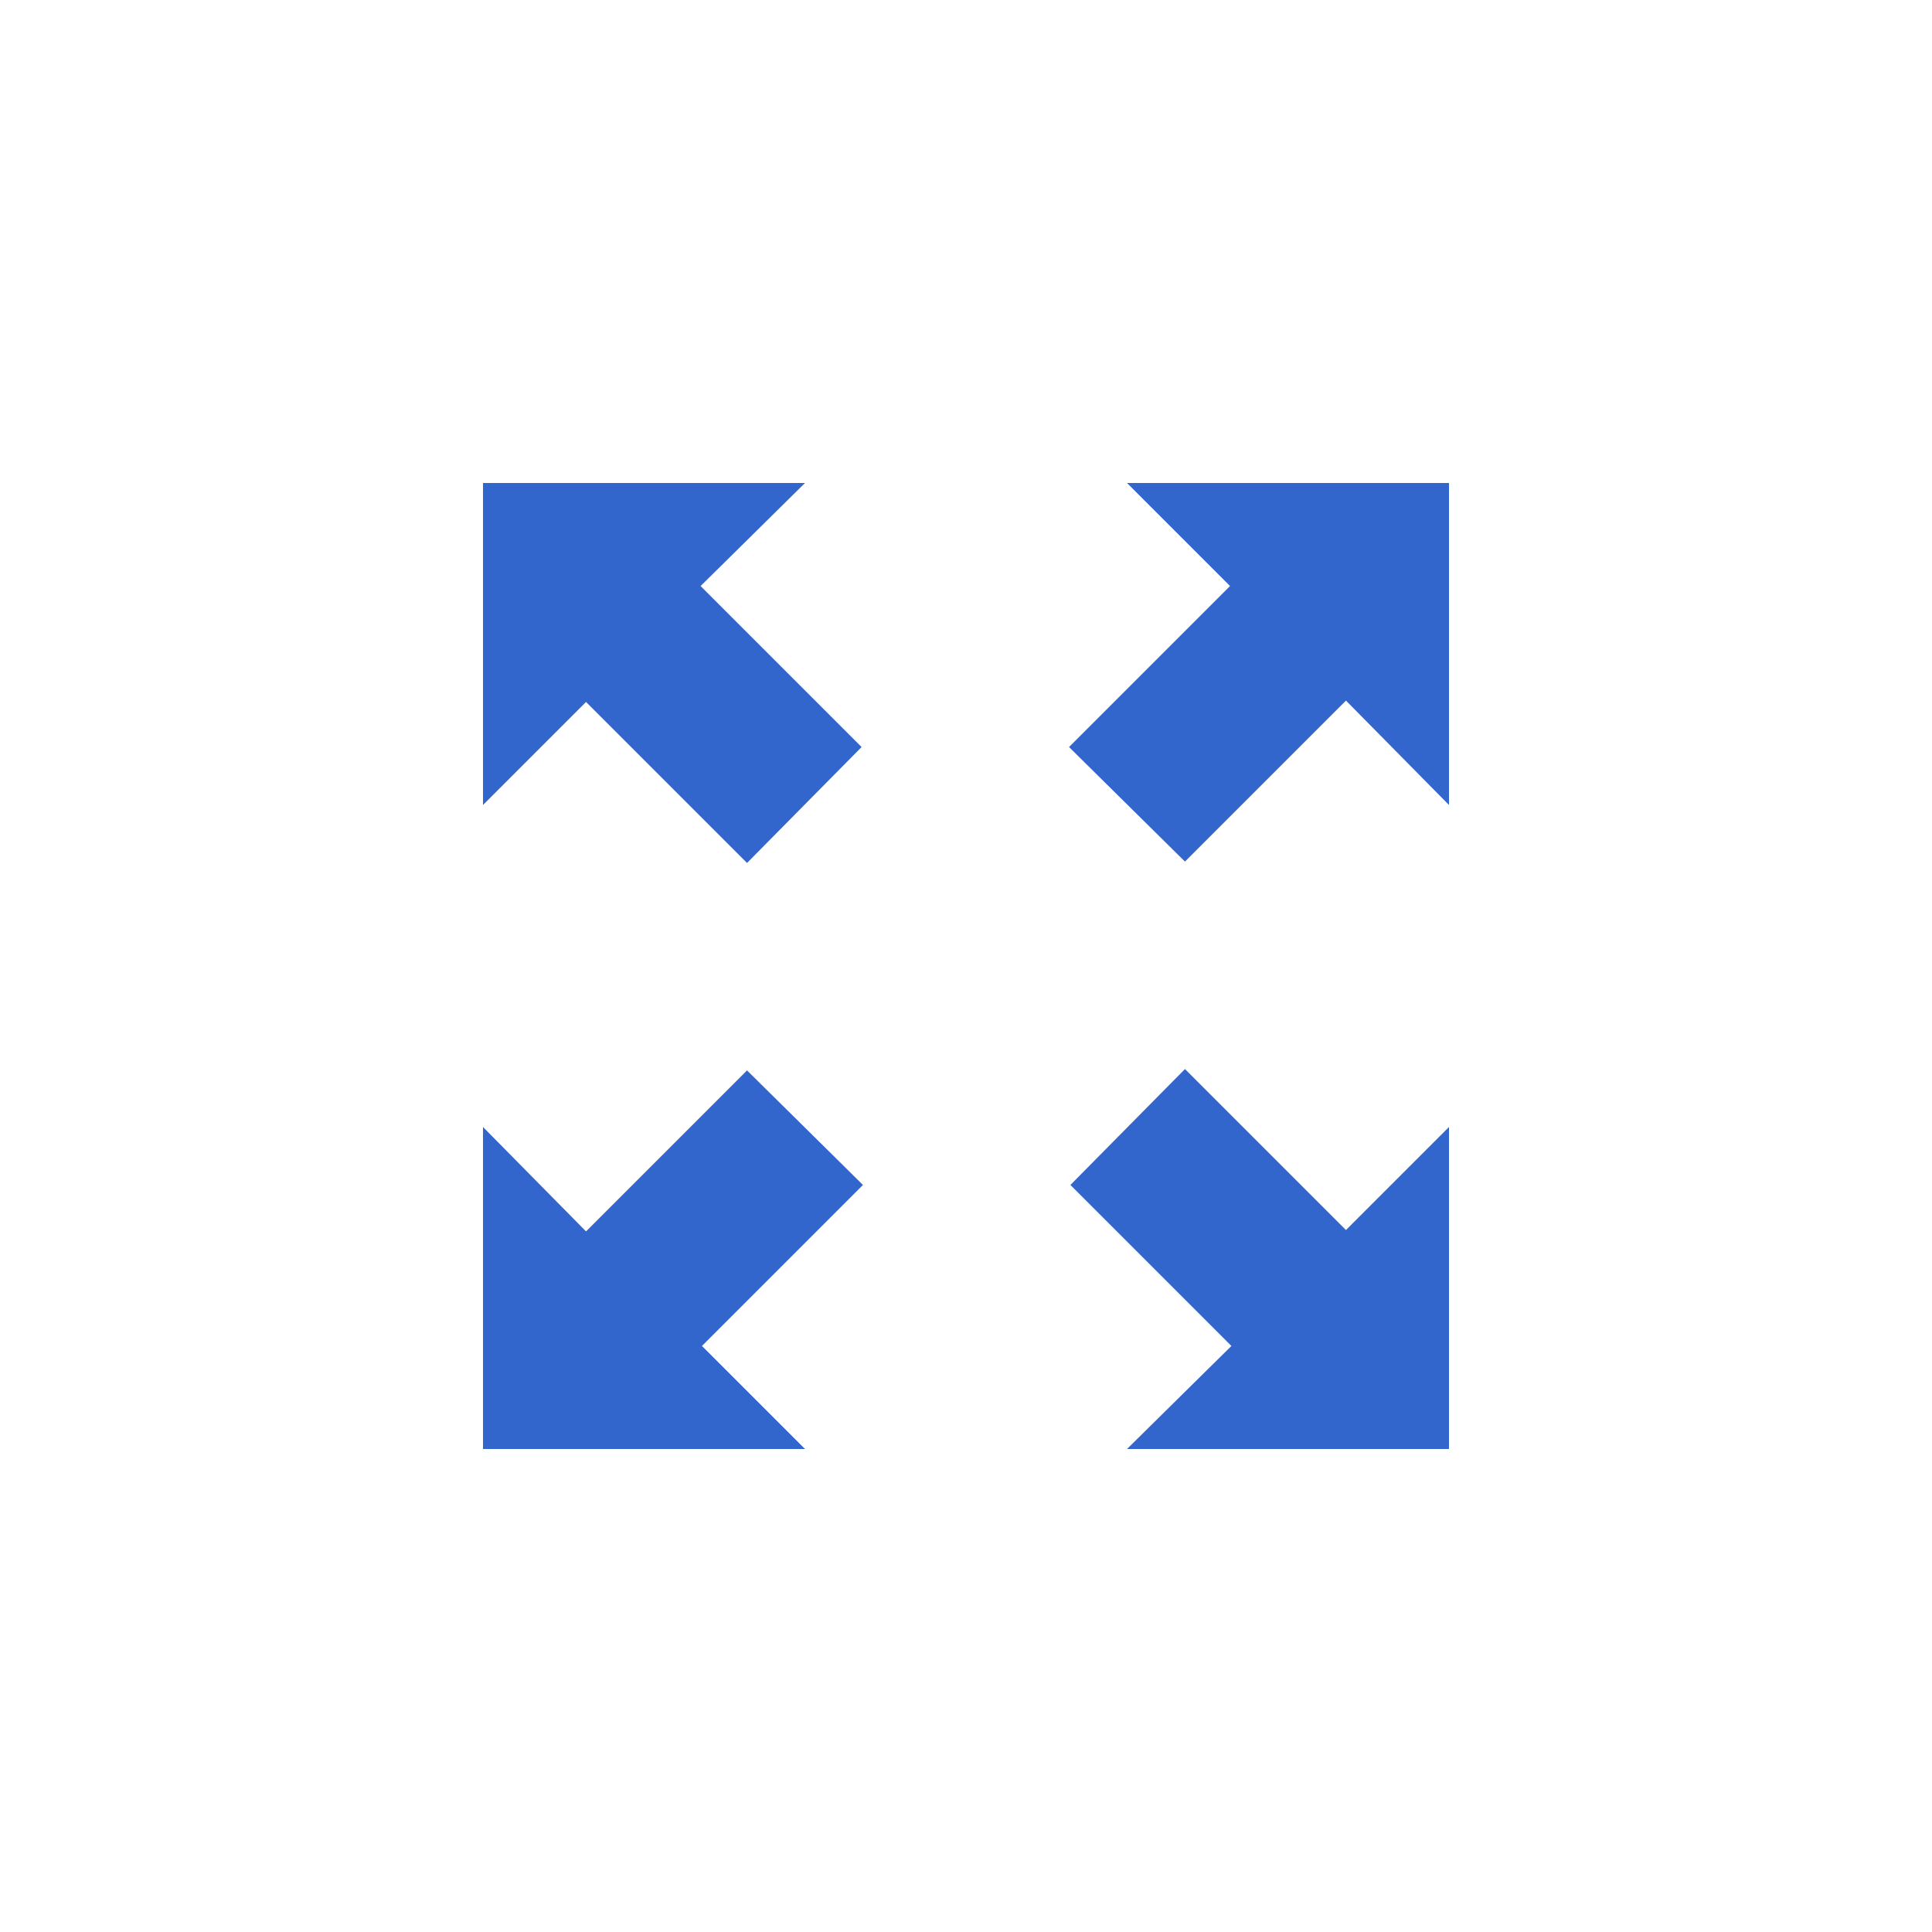 <?xml version="1.0" encoding="UTF-8"?>
<svg xmlns="http://www.w3.org/2000/svg" xmlns:xlink="http://www.w3.org/1999/xlink" width="24" height="24" viewBox="0 0 24 24"><g fill="#36c">
	<path id="arrow" d="M6 6v4l1.28-1.28 2 2 1.423-1.44-2-2L10 6z"/>
	<use transform="rotate(90 12 12)" xlink:href="#arrow"/>
	<use transform="rotate(180 12 12)" xlink:href="#arrow"/>
	<use transform="rotate(-90 12 12)" xlink:href="#arrow"/>
</g></svg>
